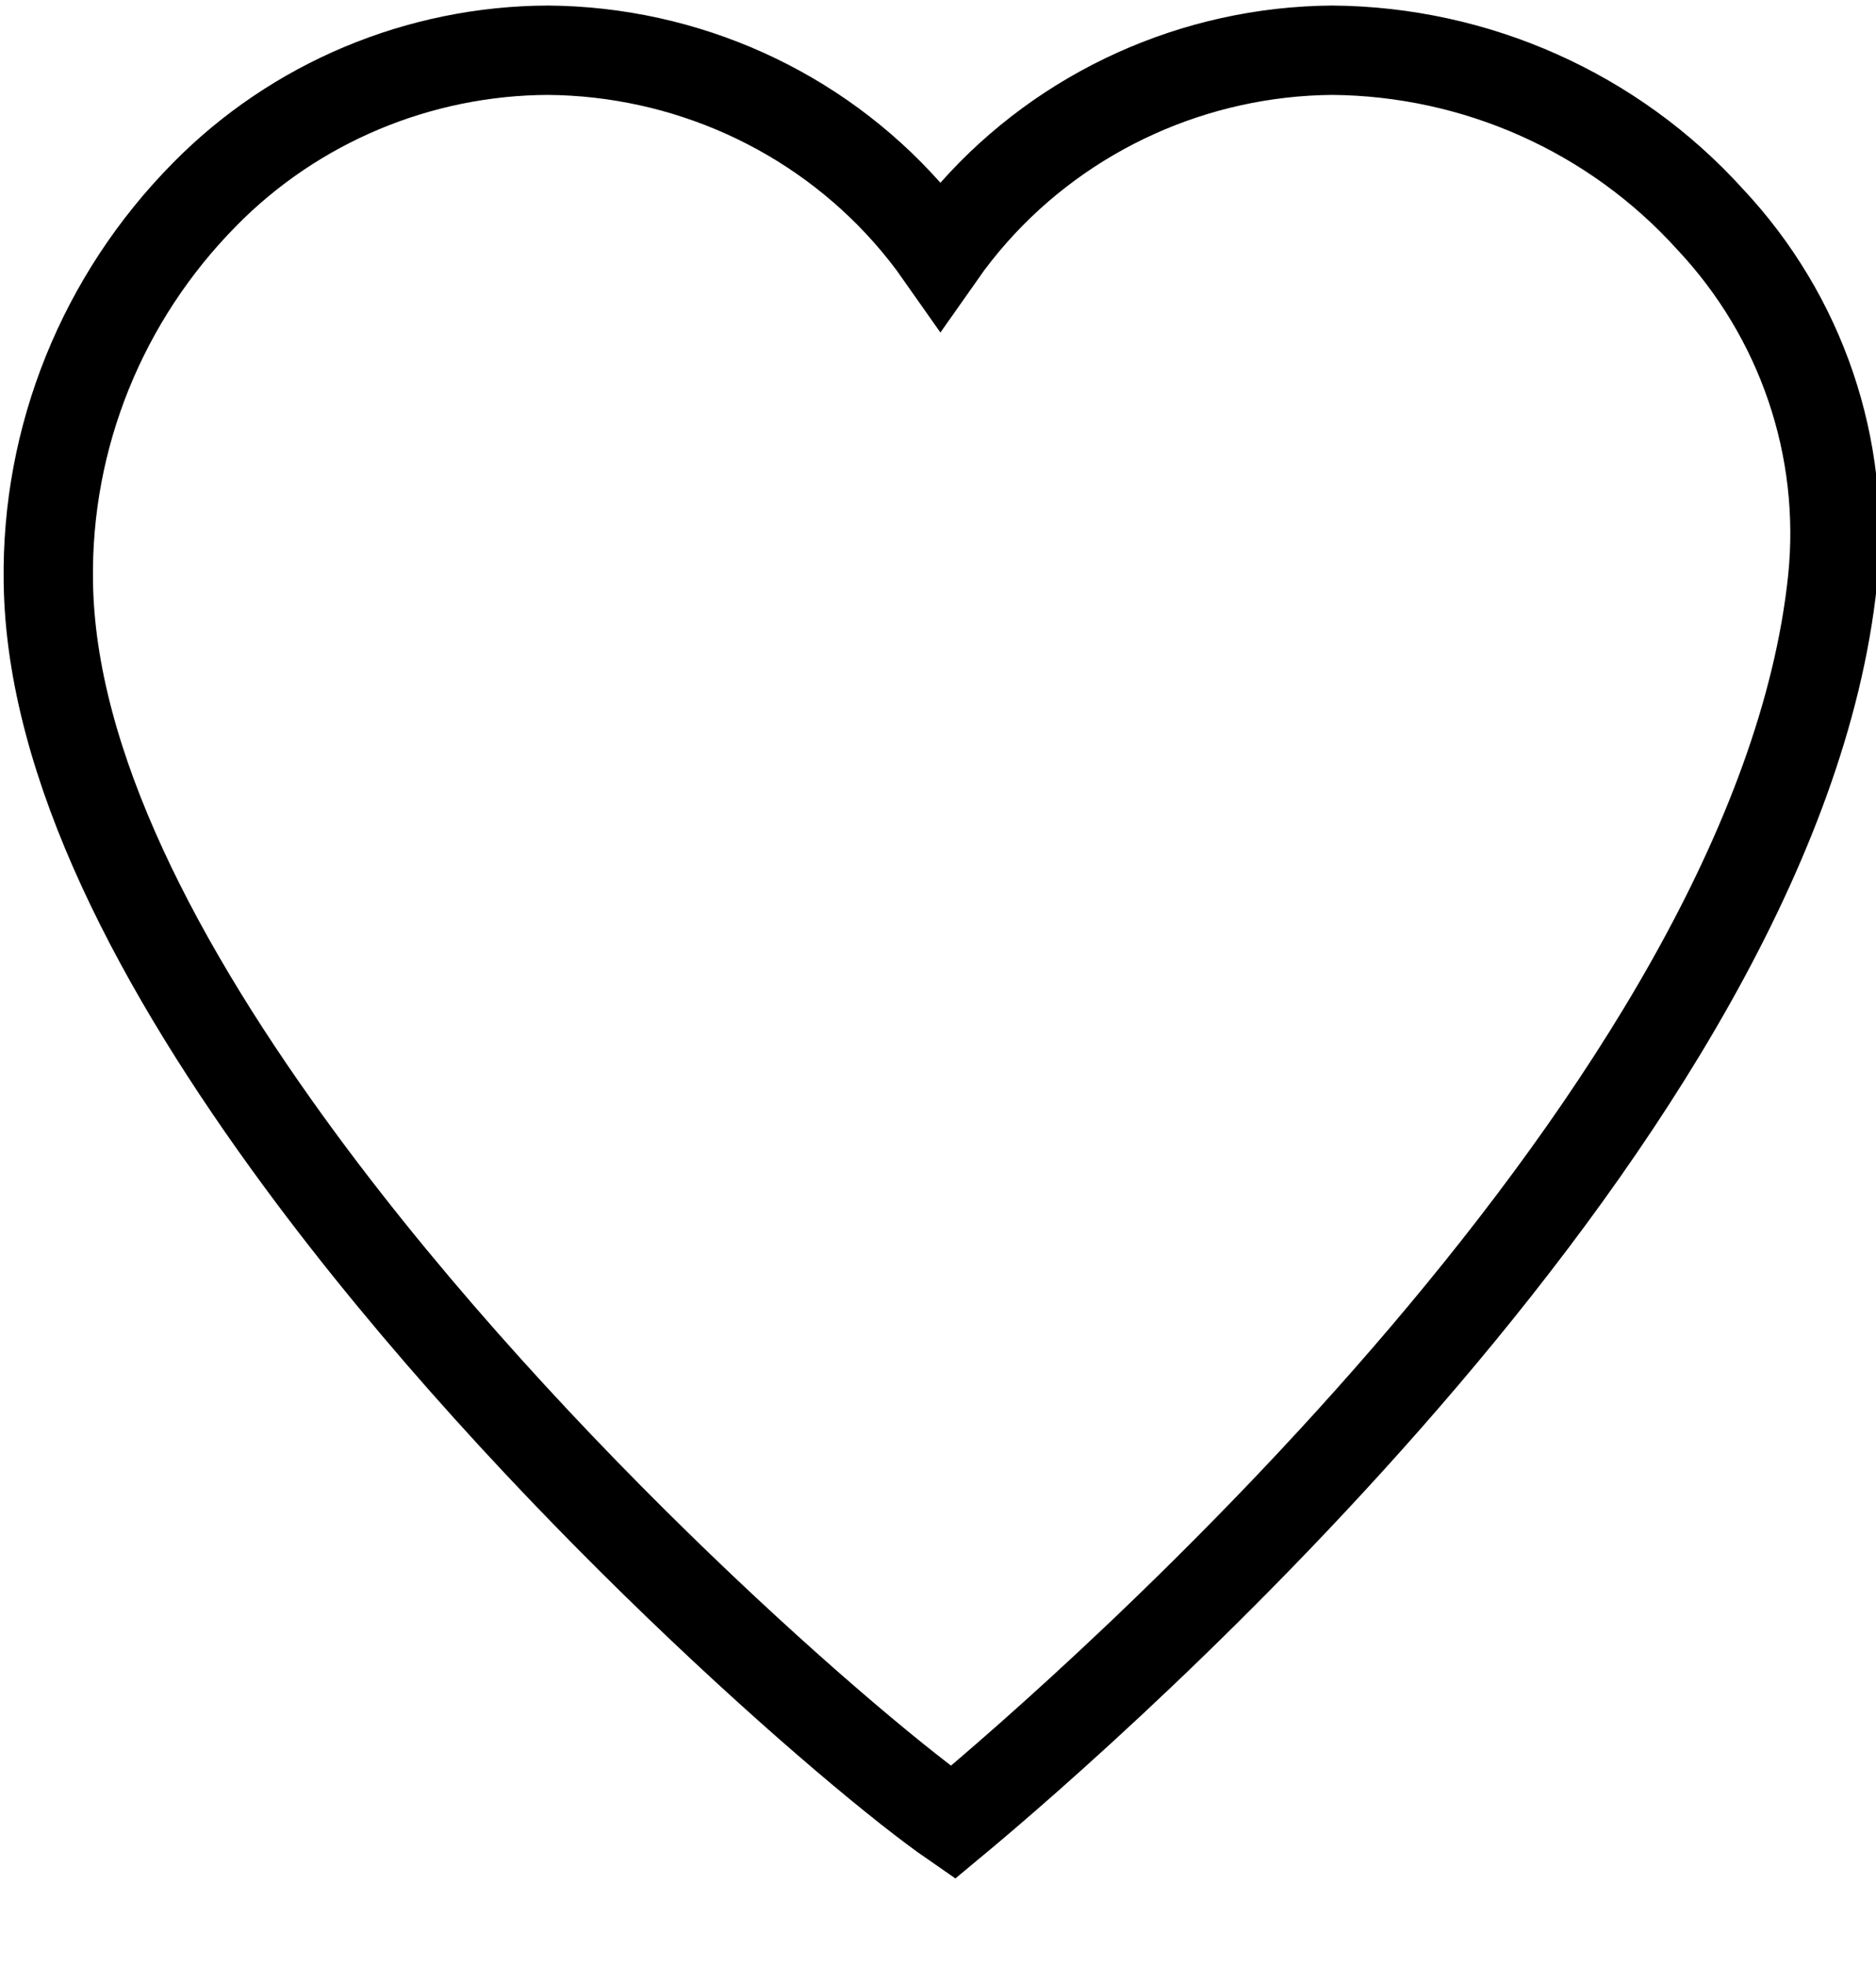 <?xml version="1.0" encoding="UTF-8"?>
<svg width="21px" height="22px" viewBox="0 0 21 22" version="1.1" xmlns="http://www.w3.org/2000/svg" xmlns:xlink="http://www.w3.org/1999/xlink">
    <title>Path</title>
    <g id="Ürün-Liste" stroke="none" stroke-width="1" fill="none" fill-rule="evenodd">
        <g id="1824-px-Ürün-Liste" transform="translate(-1789, -80)" fill-rule="nonzero" stroke="#000000">
            <g id="Group-4" transform="translate(1511, 80)">
                <path d="M292.913,0.562 C294.527,0.575 296.062,1.259 297.142,2.453 C298.166,3.543 298.666,5.013 298.514,6.489 C297.894,12.415 290.221,19.103 288.667,20.393 C287.625,19.673 283.987,16.55 281.36,12.984 C279.791,10.854 278.566,8.559 278.541,6.506 C278.517,4.891 279.146,3.334 280.29,2.176 C281.3,1.149 282.688,0.568 284.133,0.562 C285.675,0.574 287.138,1.234 288.153,2.377 C288.287,2.528 288.412,2.686 288.527,2.85 C288.642,2.686 288.767,2.528 288.901,2.377 C289.915,1.234 291.379,0.574 292.913,0.562 Z" id="Path"></path>
            </g>
        </g>
    </g>
</svg>